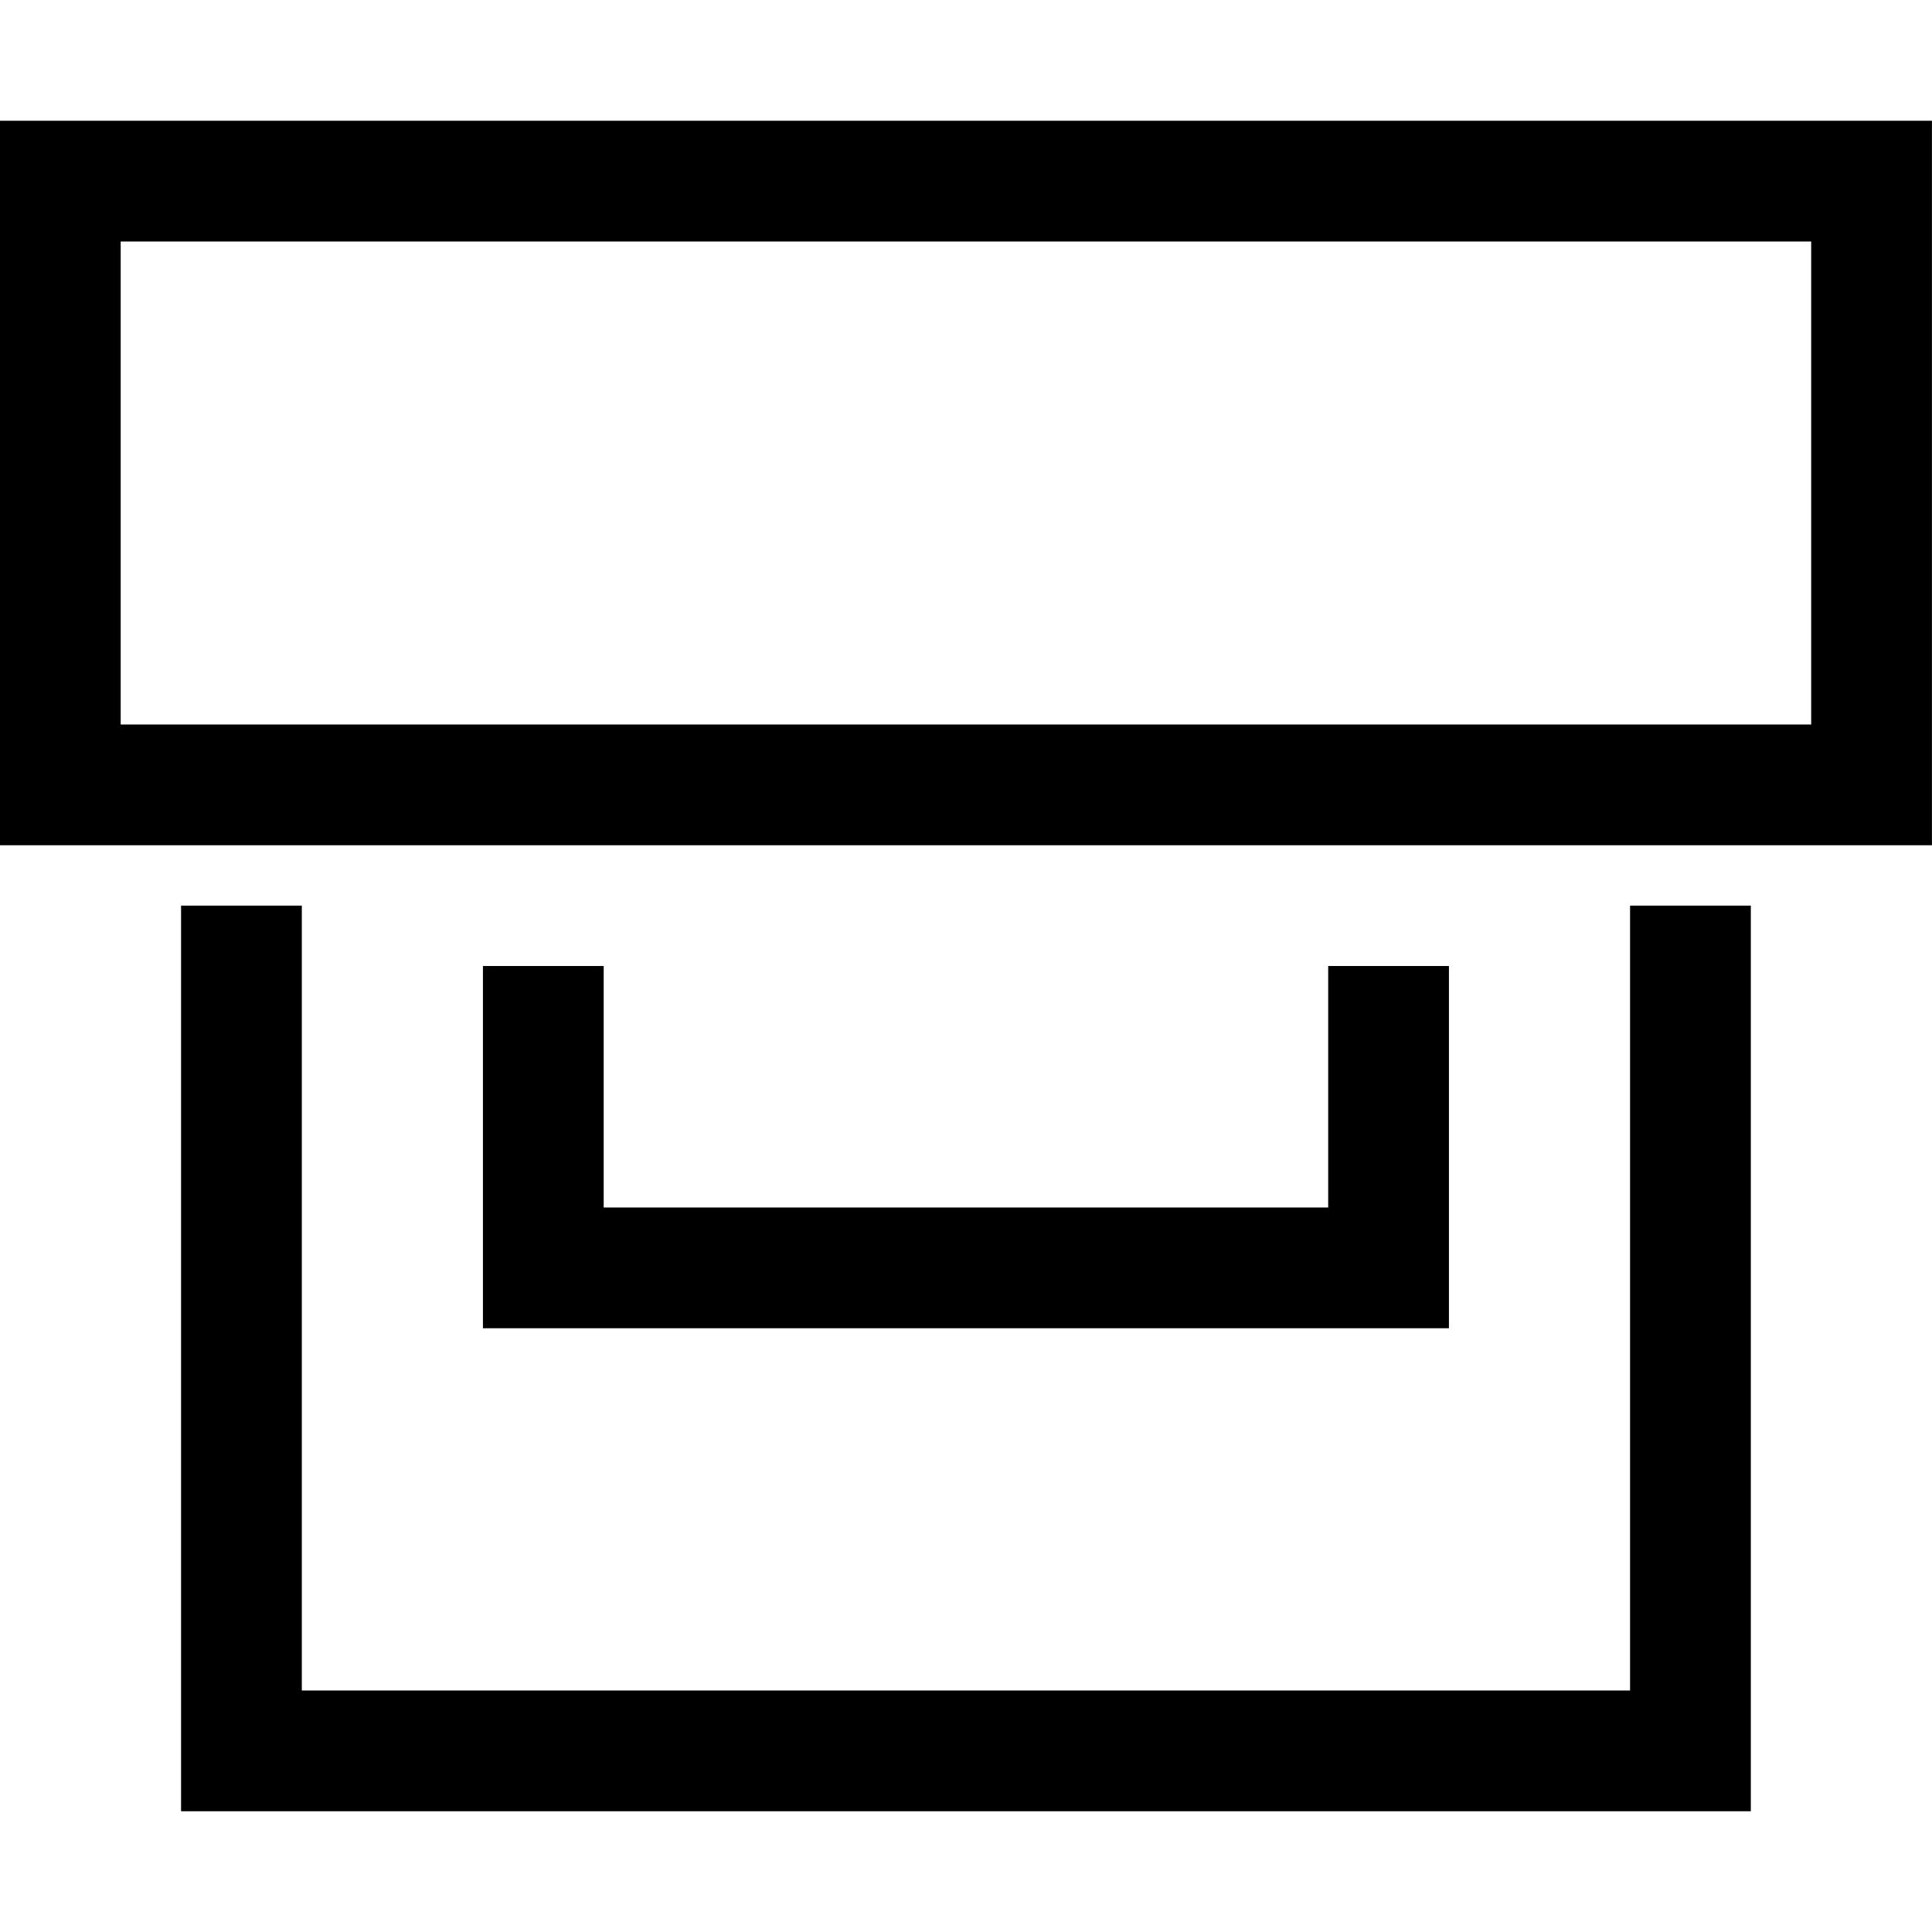 <?xml version="1.0" encoding="utf-8"?>
<!-- Generated by IcoMoon.io -->
<!DOCTYPE svg PUBLIC "-//W3C//DTD SVG 1.1//EN" "http://www.w3.org/Graphics/SVG/1.1/DTD/svg11.dtd">
<svg version="1.1" xmlns="http://www.w3.org/2000/svg" xmlns:xlink="http://www.w3.org/1999/xlink" width="32" height="32" viewBox="0 0 32 32">
<g>
</g>
	<path d="M31.999 14h-32v-12h32v12zM1.999 12h28v-8h-28v8z" fill="#000000" />
	<path d="M28.999 30h-26v-15h2v13h22v-13h2z" fill="#000000" />
	<path d="M23.999 22h-16v-6h2v4h12v-4h2z" fill="#000000" />
</svg>

